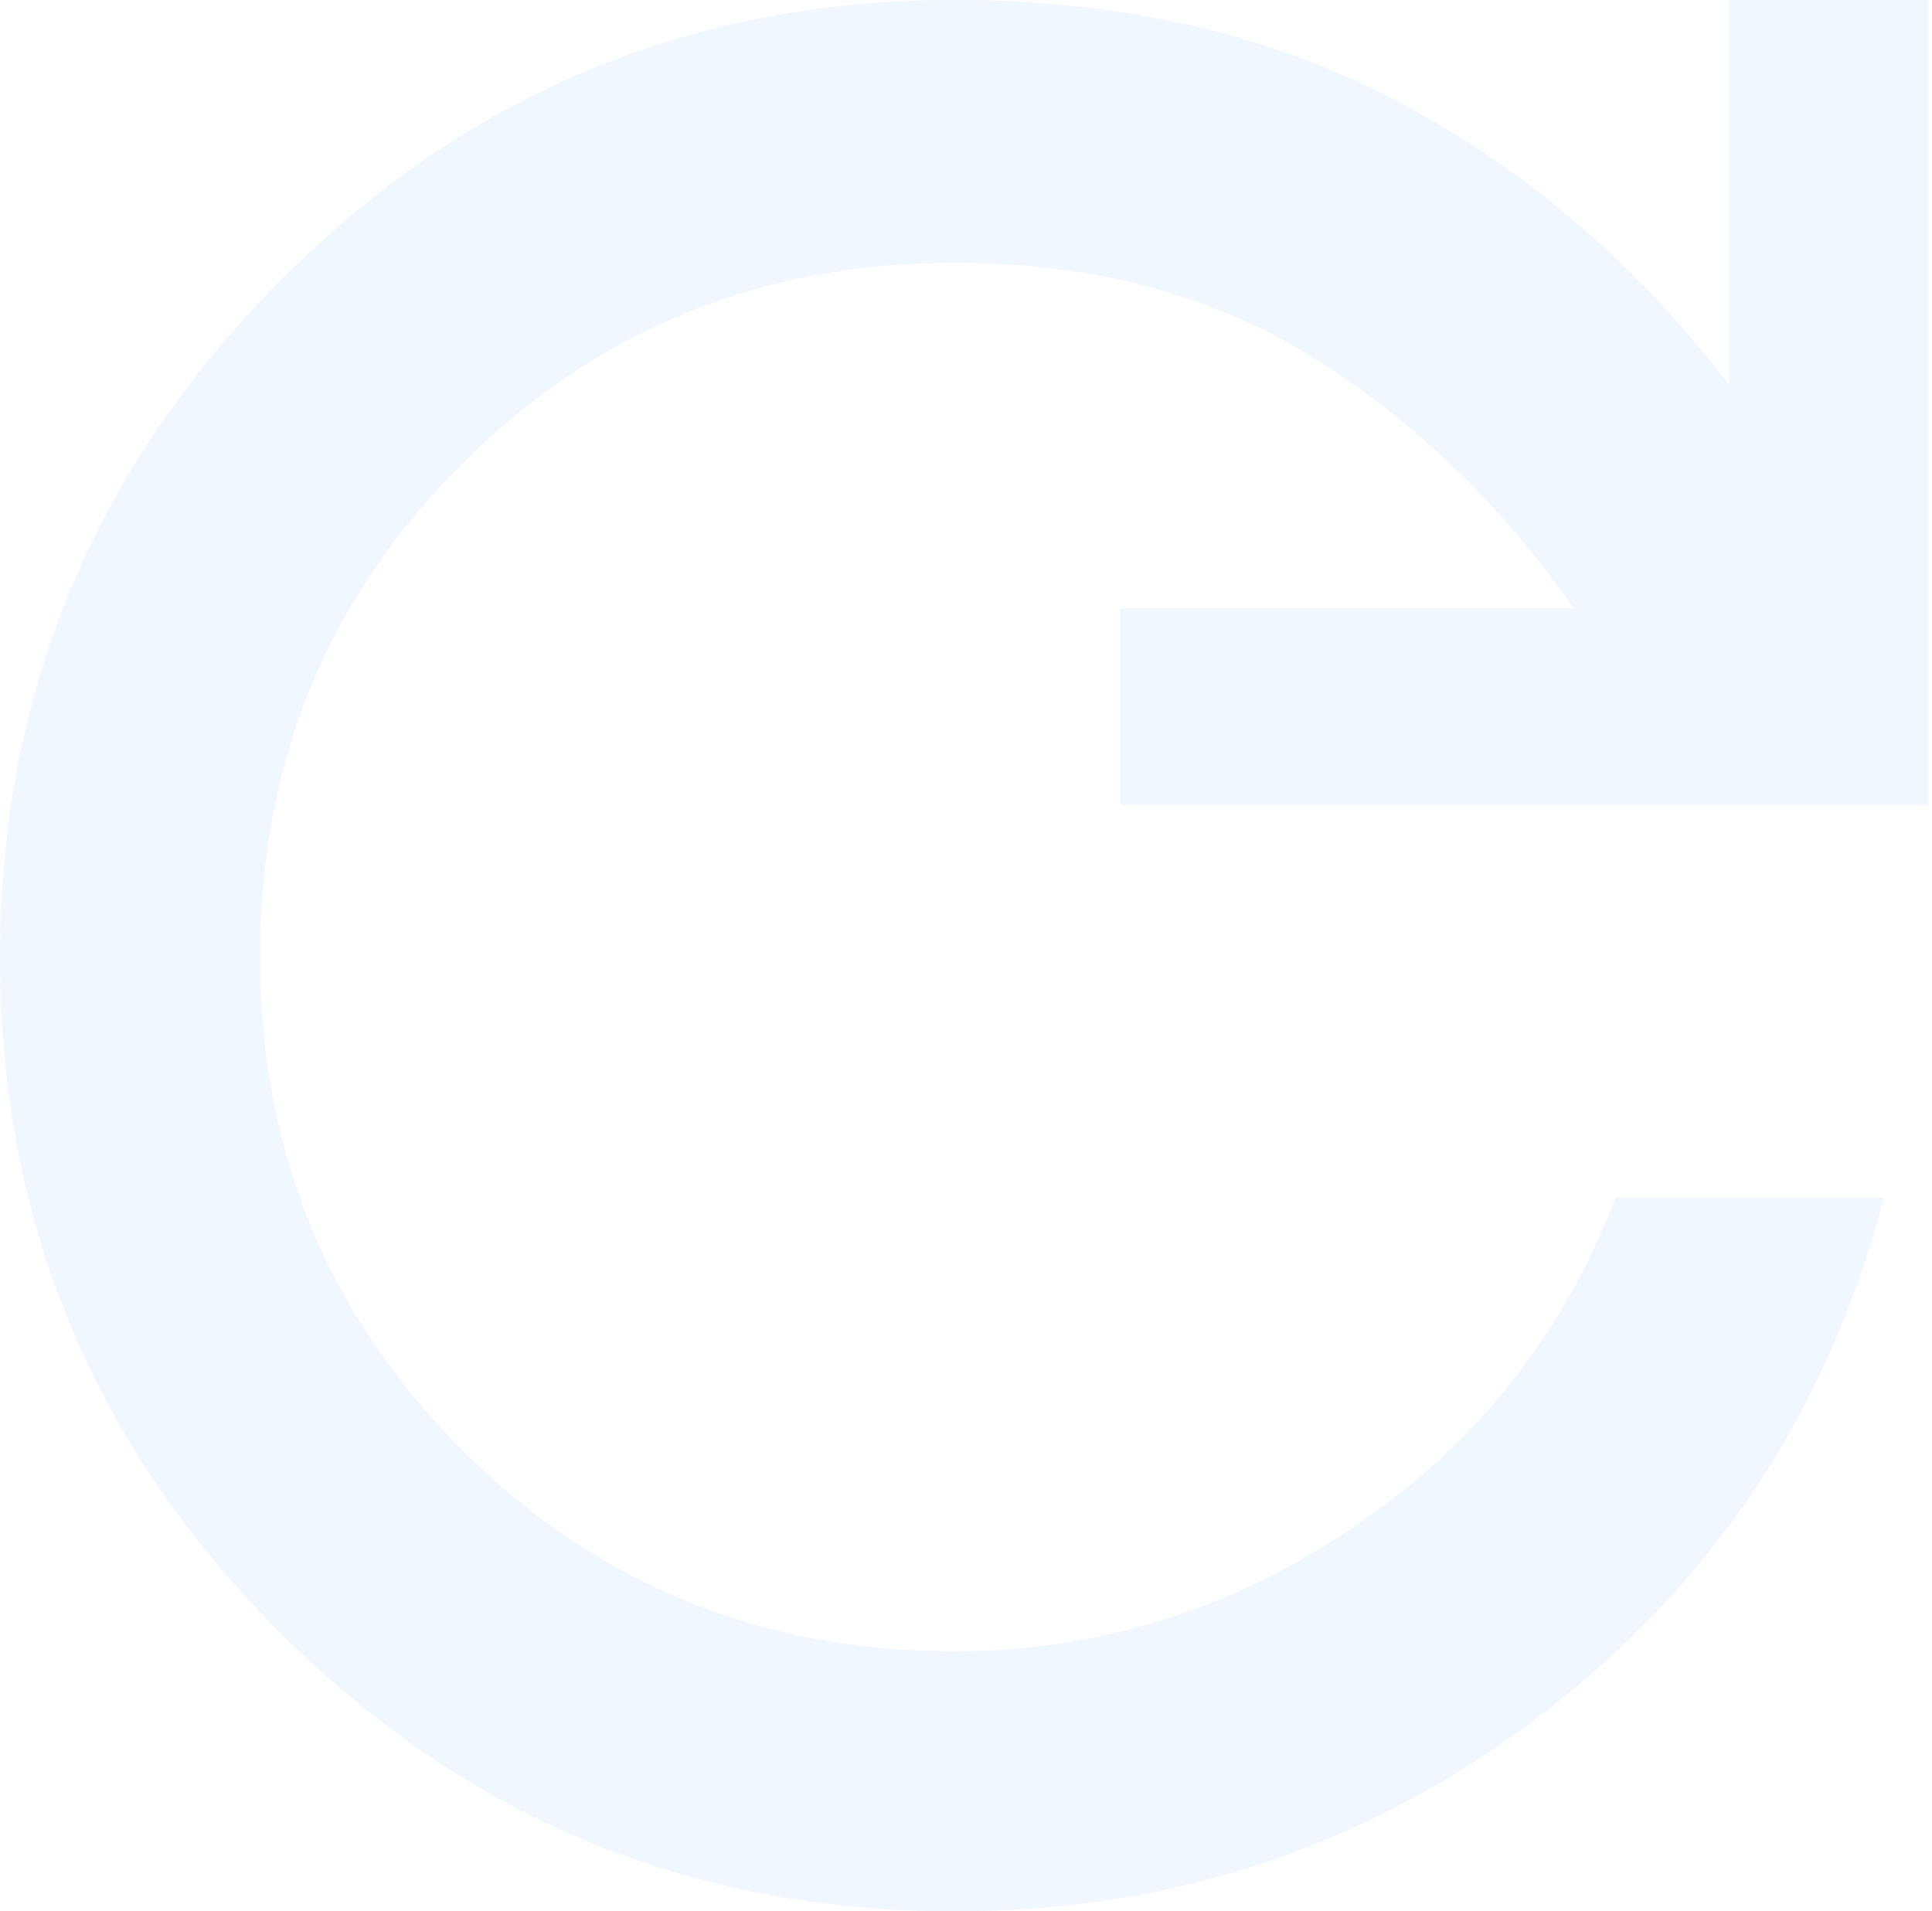 <svg xmlns="http://www.w3.org/2000/svg" width="188" height="186" viewBox="0 0 188 186" fill="none"><path d="M92.865 186C67.204 186 45.311 176.938 27.187 158.813C9.062 140.689 0 118.818 0 93.202C0 67.584 9.062 45.646 27.187 27.389C45.311 9.13 67.204 0 92.865 0C109.195 0 123.586 3.295 136.038 9.884C148.492 16.475 159.224 25.652 168.234 37.415V0H187.615V78.33H109.016V59.218H153.161C146.162 49.169 137.728 41.049 127.858 34.858C117.988 28.667 106.324 25.572 92.865 25.572C73.978 25.572 57.996 32.105 44.92 45.173C31.842 58.242 25.302 74.213 25.302 93.086C25.302 111.961 31.842 127.948 44.92 141.048C58 154.148 73.985 160.698 92.874 160.698C106.865 160.698 119.828 156.66 131.761 148.585C143.695 140.509 152.174 129.832 157.198 116.553H183.308C177.925 137.19 166.865 153.923 150.13 166.754C133.396 179.585 114.308 186 92.865 186Z" fill="#0C7FF2" fill-opacity="0.06"></path></svg>